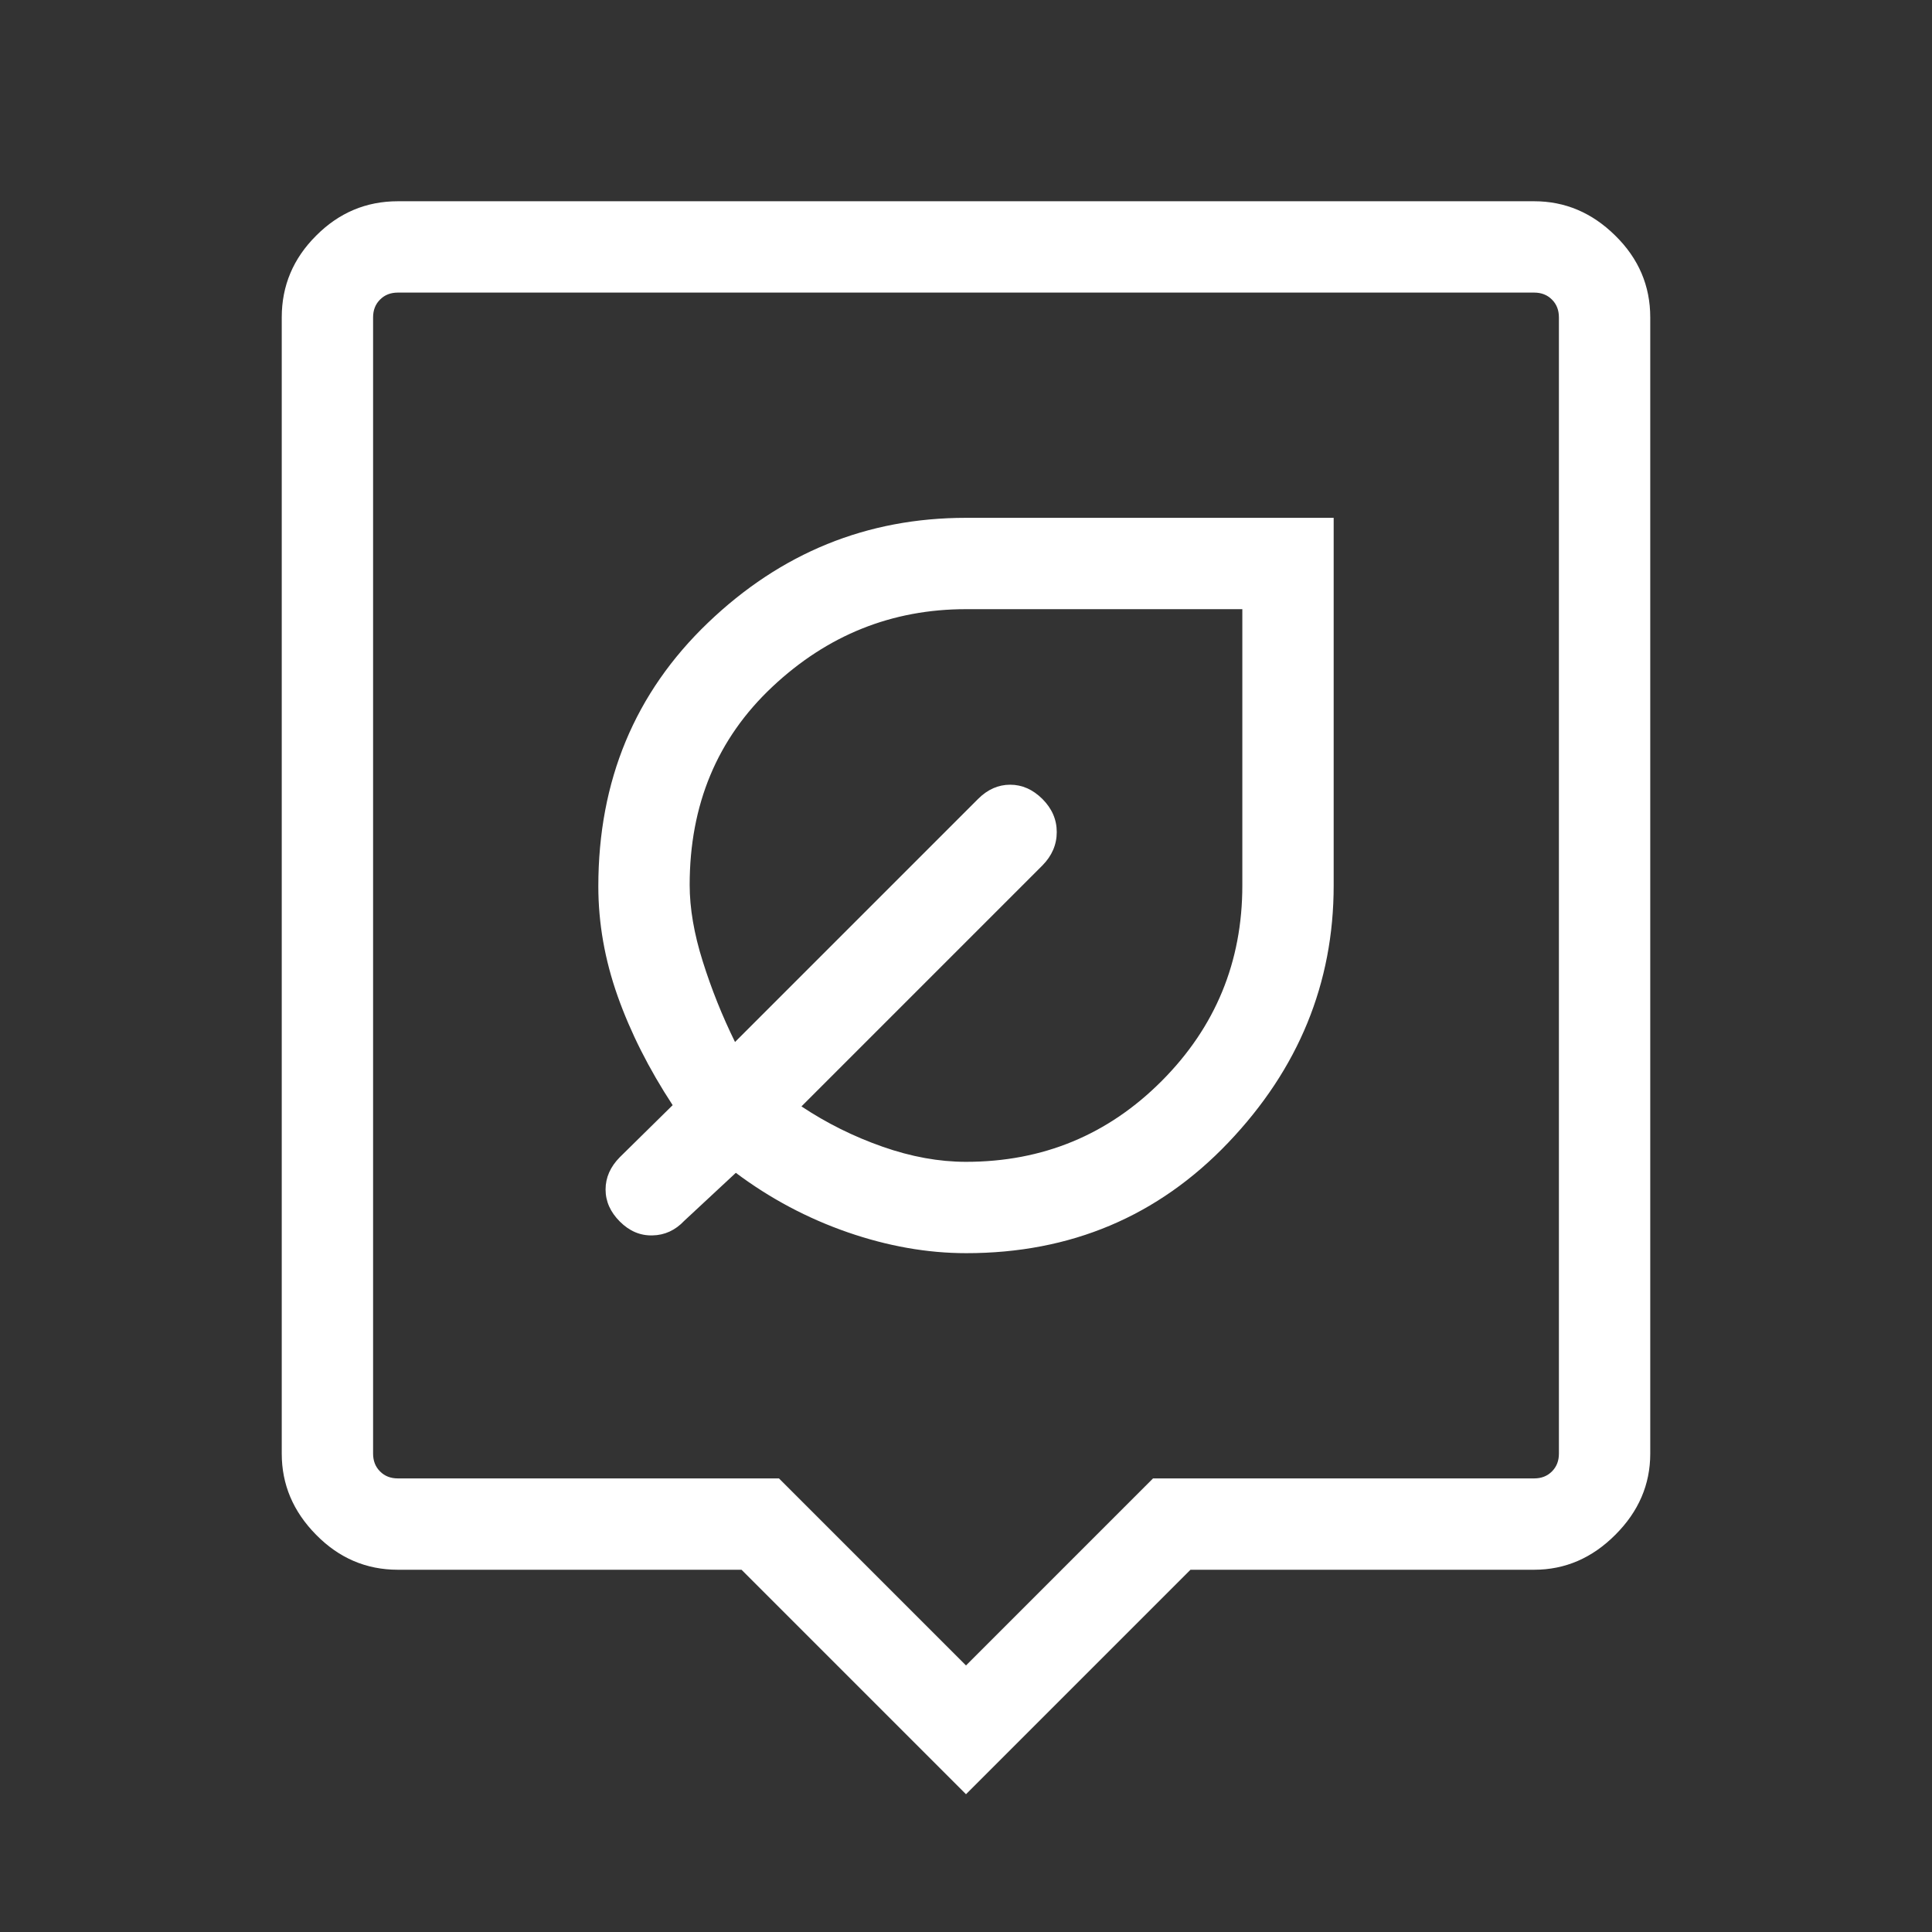 <svg width="36" height="36" viewBox="0 0 36 36" fill="none" xmlns="http://www.w3.org/2000/svg">
<rect x="0" y="0" width="36" height="36" fill="#333333" stroke="none"/>
<mask id="mask0_272_153" style="mask-type:alpha" maskUnits="userSpaceOnUse" x="0" y="0" width="36" height="36">
<rect width="36" height="36" fill="#D9D9D9"/>
</mask>
<g mask="url(#mask0_272_153)">
<path d="M18 33.433L13.817 29.25H7.413C6.825 29.25 6.317 29.033 5.891 28.599C5.463 28.166 5.25 27.662 5.25 27.087V5.913C5.25 5.325 5.463 4.817 5.891 4.391C6.317 3.963 6.825 3.75 7.413 3.75H28.587C29.162 3.75 29.666 3.963 30.099 4.391C30.533 4.817 30.75 5.325 30.75 5.913V27.087C30.75 27.662 30.533 28.166 30.099 28.599C29.666 29.033 29.162 29.25 28.587 29.25H22.183L18 33.433ZM7.413 27.548H14.515L18 31.033L21.485 27.548H28.587C28.721 27.548 28.832 27.505 28.918 27.418C29.005 27.332 29.048 27.221 29.048 27.087V5.913C29.048 5.779 29.005 5.668 28.918 5.582C28.832 5.495 28.721 5.452 28.587 5.452H7.413C7.279 5.452 7.168 5.495 7.082 5.582C6.995 5.668 6.952 5.779 6.952 5.913V27.087C6.952 27.221 6.995 27.332 7.082 27.418C7.168 27.505 7.279 27.548 7.413 27.548ZM18.005 23.351C19.951 23.351 21.578 22.664 22.887 21.291C24.196 19.918 24.851 18.321 24.851 16.5V9.649H18C16.155 9.649 14.552 10.301 13.191 11.605C11.83 12.909 11.149 14.546 11.149 16.516C11.149 17.201 11.269 17.883 11.508 18.559C11.748 19.236 12.089 19.914 12.534 20.593L11.55 21.562C11.373 21.741 11.284 21.942 11.284 22.164C11.284 22.386 11.373 22.585 11.55 22.762C11.727 22.939 11.929 23.026 12.157 23.02C12.385 23.016 12.583 22.925 12.75 22.748L13.711 21.854C14.351 22.333 15.046 22.702 15.795 22.962C16.544 23.221 17.28 23.351 18.005 23.351ZM18 21.649C17.498 21.649 16.979 21.555 16.442 21.366C15.906 21.178 15.403 20.928 14.934 20.616L19.425 16.125C19.602 15.945 19.691 15.738 19.691 15.504C19.691 15.27 19.601 15.065 19.423 14.887C19.244 14.71 19.045 14.622 18.823 14.622C18.601 14.622 18.402 14.71 18.225 14.887L13.696 19.416C13.458 18.932 13.257 18.431 13.095 17.915C12.932 17.399 12.851 16.924 12.851 16.489C12.851 14.994 13.364 13.763 14.391 12.798C15.418 11.833 16.621 11.351 18 11.351H23.149V16.5C23.149 17.922 22.649 19.136 21.648 20.141C20.647 21.146 19.431 21.649 18 21.649Z" fill="white"/>
</g>
</svg>

